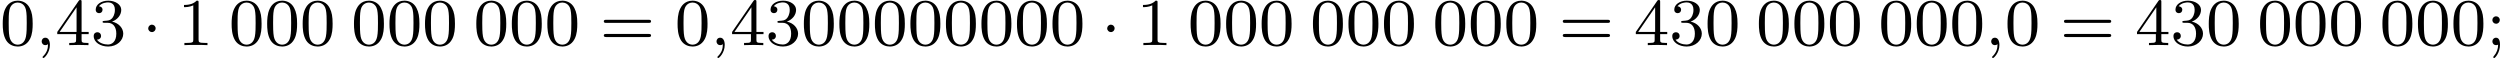 <?xml version='1.0' encoding='UTF-8'?>
<!-- This file was generated by dvisvgm 2.13.3 -->
<svg version='1.1' xmlns='http://www.w3.org/2000/svg' xmlns:xlink='http://www.w3.org/1999/xlink' width='596.069pt' height='13.852pt' viewBox='103.119 221.242 596.069 13.852'>
<defs>
<path id='g0-1' d='M1.618-1.993C1.618-2.264 1.395-2.439 1.18-2.439C.925-2.439 .733-2.232 .733-2C.733-1.73 .956-1.554 1.172-1.554C1.427-1.554 1.618-1.761 1.618-1.993Z'/>
<path id='g1-59' d='M1.49-.12C1.49 .399 1.379 .853 .885 1.347C.853 1.371 .837 1.387 .837 1.427C.837 1.49 .901 1.538 .956 1.538C1.052 1.538 1.714 .909 1.714-.024C1.714-.534 1.522-.885 1.172-.885C.893-.885 .733-.662 .733-.446C.733-.223 .885 0 1.18 0C1.371 0 1.49-.112 1.49-.12Z'/>
<path id='g4-48' d='M3.897-2.542C3.897-3.395 3.81-3.913 3.547-4.423C3.196-5.125 2.55-5.3 2.112-5.3C1.108-5.3 .741-4.551 .63-4.328C.343-3.746 .327-2.957 .327-2.542C.327-2.016 .351-1.211 .733-.574C1.1 .016 1.69 .167 2.112 .167C2.495 .167 3.18 .048 3.579-.741C3.873-1.315 3.897-2.024 3.897-2.542ZM2.112-.056C1.841-.056 1.291-.183 1.124-1.02C1.036-1.474 1.036-2.224 1.036-2.638C1.036-3.188 1.036-3.746 1.124-4.184C1.291-4.997 1.913-5.077 2.112-5.077C2.383-5.077 2.933-4.941 3.092-4.216C3.188-3.778 3.188-3.18 3.188-2.638C3.188-2.168 3.188-1.451 3.092-1.004C2.925-.167 2.375-.056 2.112-.056Z'/>
<path id='g4-49' d='M2.503-5.077C2.503-5.292 2.487-5.3 2.271-5.3C1.945-4.981 1.522-4.79 .765-4.79V-4.527C.98-4.527 1.411-4.527 1.873-4.742V-.654C1.873-.359 1.849-.263 1.092-.263H.813V0C1.14-.024 1.825-.024 2.184-.024S3.236-.024 3.563 0V-.263H3.284C2.527-.263 2.503-.359 2.503-.654V-5.077Z'/>
<path id='g4-51' d='M2.016-2.662C2.646-2.662 3.045-2.2 3.045-1.363C3.045-.367 2.479-.072 2.056-.072C1.618-.072 1.02-.231 .741-.654C1.028-.654 1.227-.837 1.227-1.1C1.227-1.355 1.044-1.538 .789-1.538C.574-1.538 .351-1.403 .351-1.084C.351-.327 1.164 .167 2.072 .167C3.132 .167 3.873-.566 3.873-1.363C3.873-2.024 3.347-2.63 2.534-2.805C3.164-3.029 3.634-3.571 3.634-4.208S2.917-5.3 2.088-5.3C1.235-5.3 .59-4.838 .59-4.232C.59-3.937 .789-3.81 .996-3.81C1.243-3.81 1.403-3.985 1.403-4.216C1.403-4.511 1.148-4.623 .972-4.631C1.307-5.069 1.921-5.093 2.064-5.093C2.271-5.093 2.877-5.029 2.877-4.208C2.877-3.65 2.646-3.316 2.534-3.188C2.295-2.941 2.112-2.925 1.626-2.893C1.474-2.885 1.411-2.877 1.411-2.774C1.411-2.662 1.482-2.662 1.618-2.662H2.016Z'/>
<path id='g4-52' d='M3.14-5.157C3.14-5.316 3.14-5.38 2.973-5.38C2.869-5.38 2.861-5.372 2.782-5.26L.239-1.57V-1.307H2.487V-.646C2.487-.351 2.463-.263 1.849-.263H1.666V0C2.343-.024 2.359-.024 2.813-.024S3.284-.024 3.961 0V-.263H3.778C3.164-.263 3.14-.351 3.14-.646V-1.307H3.985V-1.57H3.14V-5.157ZM2.542-4.511V-1.57H.518L2.542-4.511Z'/>
<path id='g4-59' d='M1.618-2.989C1.618-3.26 1.403-3.435 1.18-3.435C.909-3.435 .733-3.22 .733-2.997C.733-2.726 .948-2.55 1.172-2.55C1.443-2.55 1.618-2.766 1.618-2.989ZM1.419-.064C1.419 .454 1.251 .917 .901 1.315C.853 1.379 .837 1.387 .837 1.427C.837 1.498 .909 1.546 .948 1.546C1.052 1.546 1.642 .901 1.642-.048C1.642-.311 1.61-.885 1.172-.885C.909-.885 .733-.677 .733-.446C.733-.207 .901 0 1.18 0C1.315 0 1.363-.024 1.419-.064Z'/>
<path id='g4-61' d='M5.826-2.654C5.946-2.654 6.105-2.654 6.105-2.837S5.914-3.021 5.794-3.021H.781C.662-3.021 .47-3.021 .47-2.837S.63-2.654 .749-2.654H5.826ZM5.794-.964C5.914-.964 6.105-.964 6.105-1.148S5.946-1.331 5.826-1.331H.749C.63-1.331 .47-1.331 .47-1.148S.662-.964 .781-.964H5.794Z'/>
</defs>
<g id='page16' transform='matrix(2 0 0 2 0 0)'>
<use x='51.559' y='116.001' xlink:href='#g4-48'/>
<use x='55.794' y='116.001' xlink:href='#g1-59'/>
<use x='58.146' y='116.001' xlink:href='#g4-52'/>
<use x='62.38' y='116.001' xlink:href='#g4-51'/>
<use x='68.496' y='116.001' xlink:href='#g0-1'/>
<use x='72.73' y='116.001' xlink:href='#g4-49'/>
<use x='78.846' y='116.001' xlink:href='#g4-48'/>
<use x='83.081' y='116.001' xlink:href='#g4-48'/>
<use x='87.315' y='116.001' xlink:href='#g4-48'/>
<use x='93.431' y='116.001' xlink:href='#g4-48'/>
<use x='97.665' y='116.001' xlink:href='#g4-48'/>
<use x='101.899' y='116.001' xlink:href='#g4-48'/>
<use x='108.015' y='116.001' xlink:href='#g4-48'/>
<use x='112.249' y='116.001' xlink:href='#g4-48'/>
<use x='116.484' y='116.001' xlink:href='#g4-48'/>
<use x='123.07' y='116.001' xlink:href='#g4-61'/>
<use x='132.009' y='116.001' xlink:href='#g4-48'/>
<use x='136.243' y='116.001' xlink:href='#g1-59'/>
<use x='138.595' y='116.001' xlink:href='#g4-52'/>
<use x='142.83' y='116.001' xlink:href='#g4-51'/>
<use x='147.064' y='116.001' xlink:href='#g4-48'/>
<use x='151.298' y='116.001' xlink:href='#g4-48'/>
<use x='155.532' y='116.001' xlink:href='#g4-48'/>
<use x='159.766' y='116.001' xlink:href='#g4-48'/>
<use x='164.001' y='116.001' xlink:href='#g4-48'/>
<use x='168.235' y='116.001' xlink:href='#g4-48'/>
<use x='172.469' y='116.001' xlink:href='#g4-48'/>
<use x='176.703' y='116.001' xlink:href='#g4-48'/>
<use x='182.819' y='116.001' xlink:href='#g0-1'/>
<use x='187.053' y='116.001' xlink:href='#g4-49'/>
<use x='193.169' y='116.001' xlink:href='#g4-48'/>
<use x='197.404' y='116.001' xlink:href='#g4-48'/>
<use x='201.638' y='116.001' xlink:href='#g4-48'/>
<use x='207.754' y='116.001' xlink:href='#g4-48'/>
<use x='211.988' y='116.001' xlink:href='#g4-48'/>
<use x='216.222' y='116.001' xlink:href='#g4-48'/>
<use x='222.338' y='116.001' xlink:href='#g4-48'/>
<use x='226.572' y='116.001' xlink:href='#g4-48'/>
<use x='230.807' y='116.001' xlink:href='#g4-48'/>
<use x='237.393' y='116.001' xlink:href='#g4-61'/>
<use x='246.332' y='116.001' xlink:href='#g4-52'/>
<use x='250.566' y='116.001' xlink:href='#g4-51'/>
<use x='254.8' y='116.001' xlink:href='#g4-48'/>
<use x='260.916' y='116.001' xlink:href='#g4-48'/>
<use x='265.15' y='116.001' xlink:href='#g4-48'/>
<use x='269.385' y='116.001' xlink:href='#g4-48'/>
<use x='275.501' y='116.001' xlink:href='#g4-48'/>
<use x='279.735' y='116.001' xlink:href='#g4-48'/>
<use x='283.969' y='116.001' xlink:href='#g4-48'/>
<use x='288.203' y='116.001' xlink:href='#g1-59'/>
<use x='290.556' y='116.001' xlink:href='#g4-48'/>
<use x='297.142' y='116.001' xlink:href='#g4-61'/>
<use x='306.081' y='116.001' xlink:href='#g4-52'/>
<use x='310.315' y='116.001' xlink:href='#g4-51'/>
<use x='314.549' y='116.001' xlink:href='#g4-48'/>
<use x='320.665' y='116.001' xlink:href='#g4-48'/>
<use x='324.899' y='116.001' xlink:href='#g4-48'/>
<use x='329.134' y='116.001' xlink:href='#g4-48'/>
<use x='335.25' y='116.001' xlink:href='#g4-48'/>
<use x='339.484' y='116.001' xlink:href='#g4-48'/>
<use x='343.718' y='116.001' xlink:href='#g4-48'/>
<use x='347.952' y='116.001' xlink:href='#g4-59'/>
</g>
</svg>